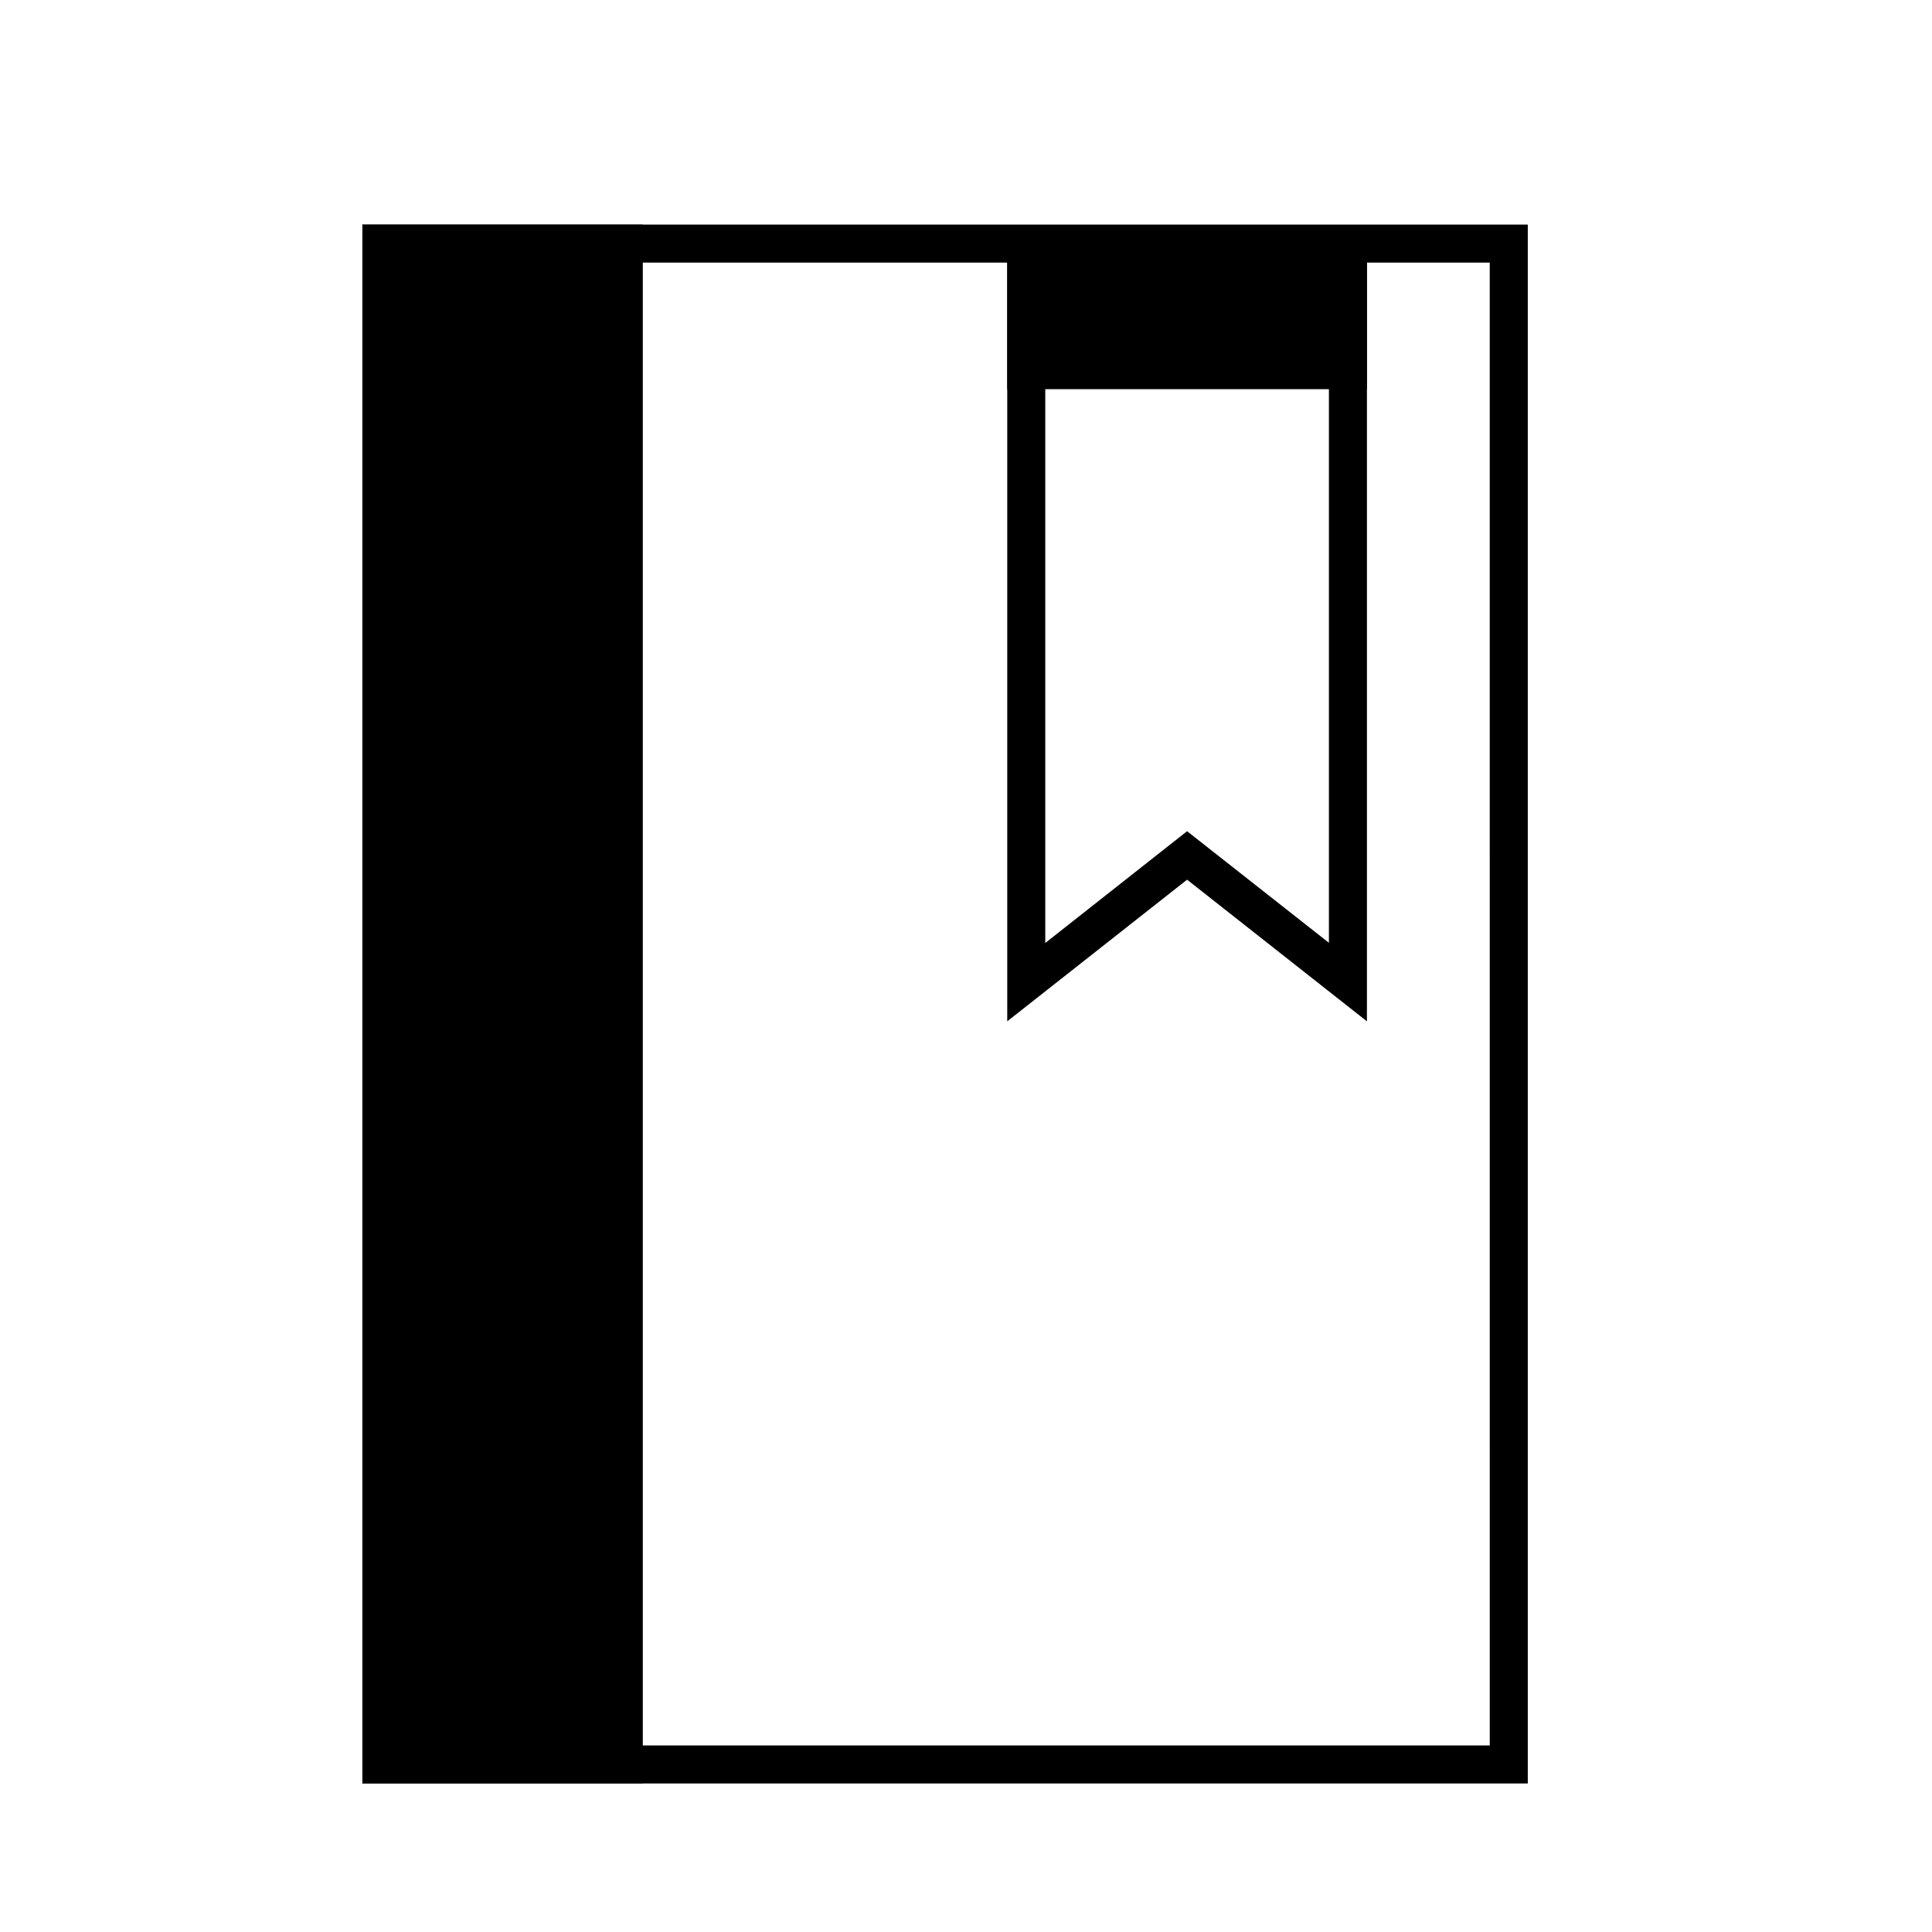 <?xml version="1.0" encoding="UTF-8"?>
<!-- Uploaded to: SVG Repo, www.svgrepo.com, Generator: SVG Repo Mixer Tools -->
<svg fill="#000000" width="800px" height="800px" version="1.1" viewBox="144 144 512 512" xmlns="http://www.w3.org/2000/svg">
 <g>
  <path d="m548.88 616.64h-308.84v-413.12h308.84zm-298.76-10.078h288.68l-0.004-392.97h-288.68z"/>
  <path d="m245.08 208.75h64.184v403h-64.184z"/>
  <path d="m314.35 616.64h-74.312v-413.12h74.312zm-64.238-10.078h54.16v-392.97h-54.16z"/>
  <path d="m506.25 414.66-47.66-37.535-47.66 37.535v-210.49h95.32zm-47.66-50.383 37.586 29.574v-179.61h-75.168v179.66z"/>
  <path d="m415.97 209.21h85.195v32.898h-85.195z"/>
  <path d="m506.25 247.14h-95.32v-42.977h95.32zm-85.246-10.078h75.172v-22.824h-75.168z"/>
 </g>
</svg>